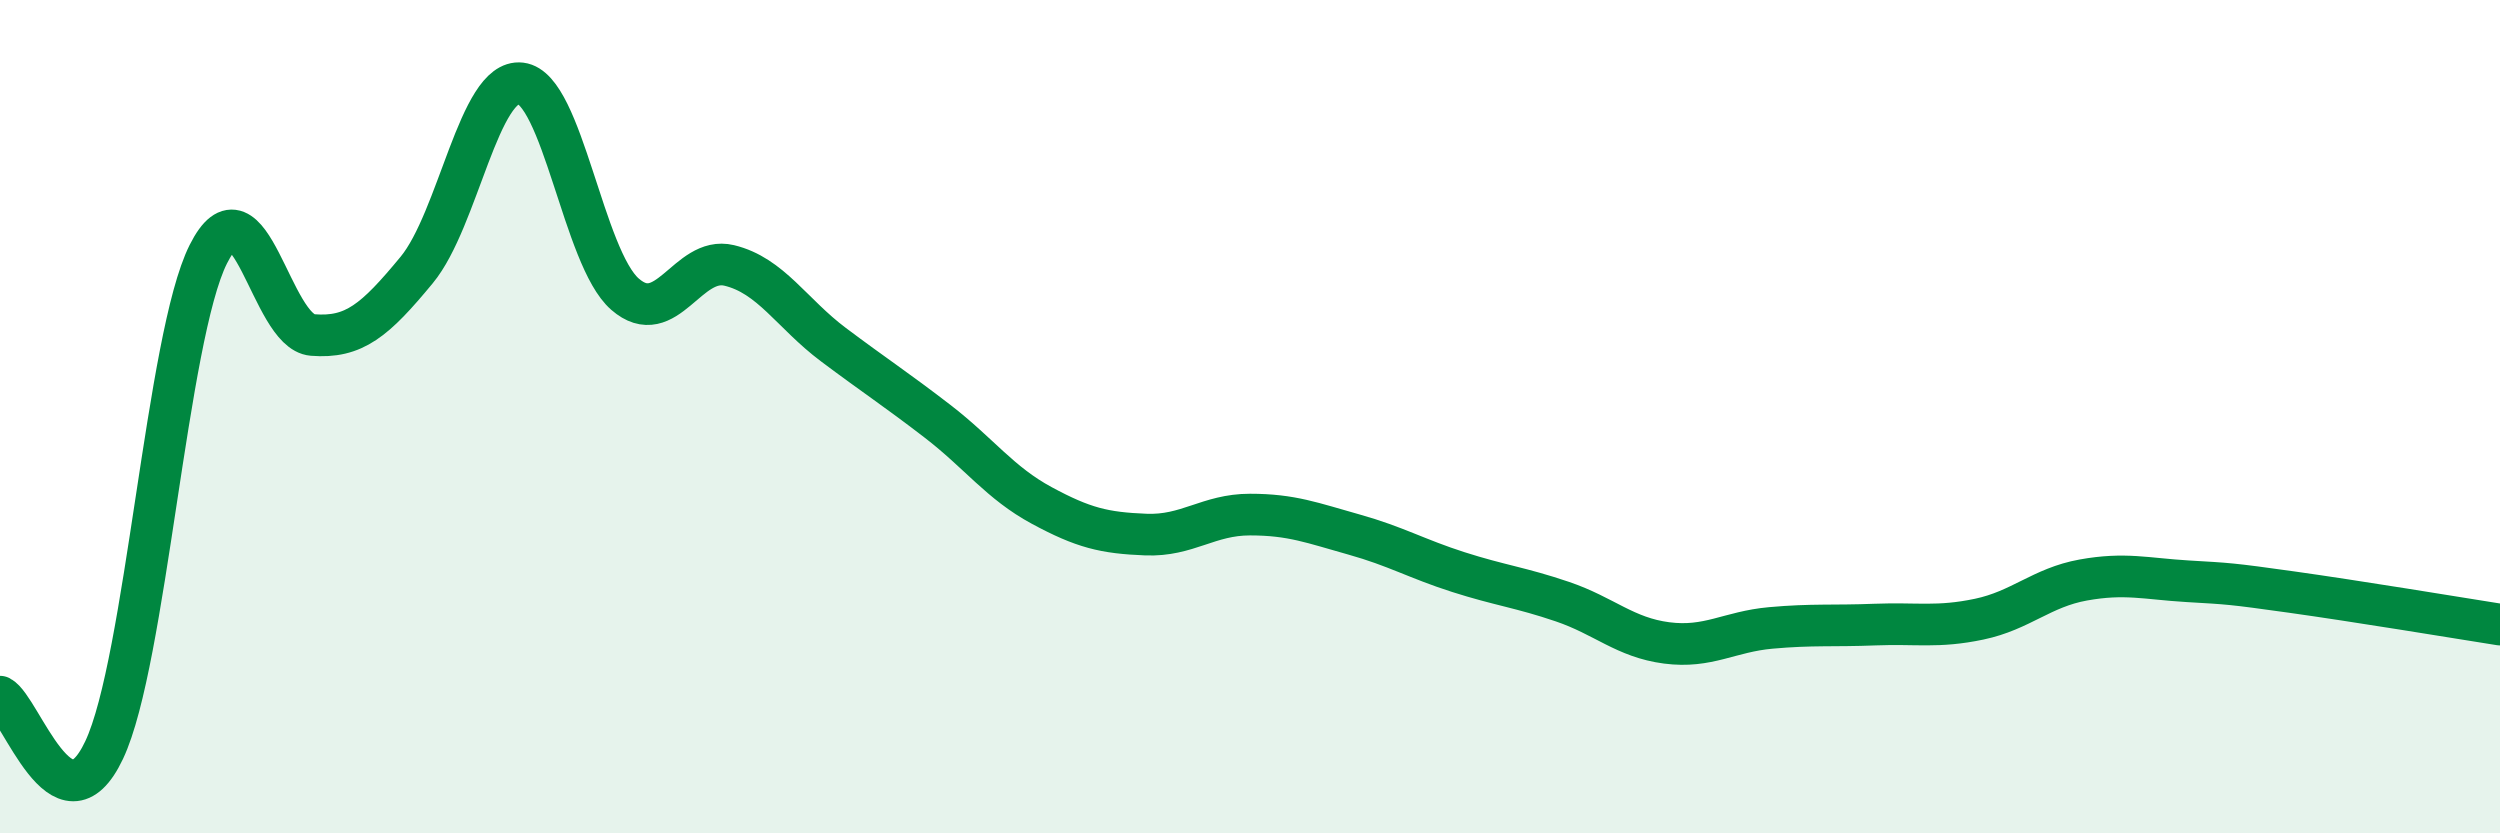 
    <svg width="60" height="20" viewBox="0 0 60 20" xmlns="http://www.w3.org/2000/svg">
      <path
        d="M 0,16.72 C 0.5,16.98 1.5,20.12 2.5,18 C 3.5,15.88 4,8.09 5,6.1 C 6,4.11 6.5,7.96 7.5,8.04 C 8.5,8.12 9,7.69 10,6.48 C 11,5.27 11.5,1.88 12.5,2 C 13.5,2.12 14,6.19 15,7.06 C 16,7.93 16.5,6.13 17.5,6.37 C 18.5,6.61 19,7.52 20,8.27 C 21,9.02 21.5,9.34 22.5,10.11 C 23.5,10.88 24,11.59 25,12.13 C 26,12.67 26.5,12.79 27.5,12.83 C 28.5,12.87 29,12.35 30,12.35 C 31,12.35 31.5,12.55 32.5,12.83 C 33.5,13.11 34,13.41 35,13.73 C 36,14.05 36.5,14.1 37.5,14.44 C 38.5,14.78 39,15.3 40,15.43 C 41,15.56 41.5,15.16 42.5,15.07 C 43.5,14.98 44,15.03 45,14.99 C 46,14.95 46.5,15.07 47.5,14.86 C 48.5,14.65 49,14.1 50,13.92 C 51,13.74 51.5,13.89 52.5,13.95 C 53.5,14.01 53.5,14 55,14.21 C 56.5,14.42 59,14.83 60,14.99L60 20L0 20Z"
        fill="#008740"
        opacity="0.1"
        stroke-linecap="round"
        stroke-linejoin="round"
      />
      <path
        d="M 0,16.72 C 0.5,16.98 1.5,20.12 2.5,18 C 3.5,15.88 4,8.09 5,6.1 C 6,4.11 6.5,7.96 7.5,8.04 C 8.5,8.12 9,7.69 10,6.48 C 11,5.27 11.5,1.88 12.5,2 C 13.5,2.12 14,6.19 15,7.06 C 16,7.93 16.5,6.13 17.5,6.37 C 18.5,6.61 19,7.52 20,8.27 C 21,9.02 21.5,9.34 22.5,10.11 C 23.5,10.88 24,11.59 25,12.13 C 26,12.67 26.5,12.79 27.5,12.83 C 28.5,12.87 29,12.35 30,12.35 C 31,12.35 31.5,12.55 32.5,12.83 C 33.5,13.11 34,13.41 35,13.73 C 36,14.05 36.5,14.1 37.5,14.44 C 38.5,14.78 39,15.3 40,15.43 C 41,15.56 41.5,15.16 42.5,15.07 C 43.5,14.98 44,15.03 45,14.99 C 46,14.95 46.5,15.07 47.5,14.86 C 48.5,14.65 49,14.1 50,13.92 C 51,13.74 51.5,13.89 52.5,13.95 C 53.5,14.01 53.5,14 55,14.21 C 56.5,14.42 59,14.83 60,14.99"
        stroke="#008740"
        stroke-width="1"
        fill="none"
        stroke-linecap="round"
        stroke-linejoin="round"
      />
    </svg>
  